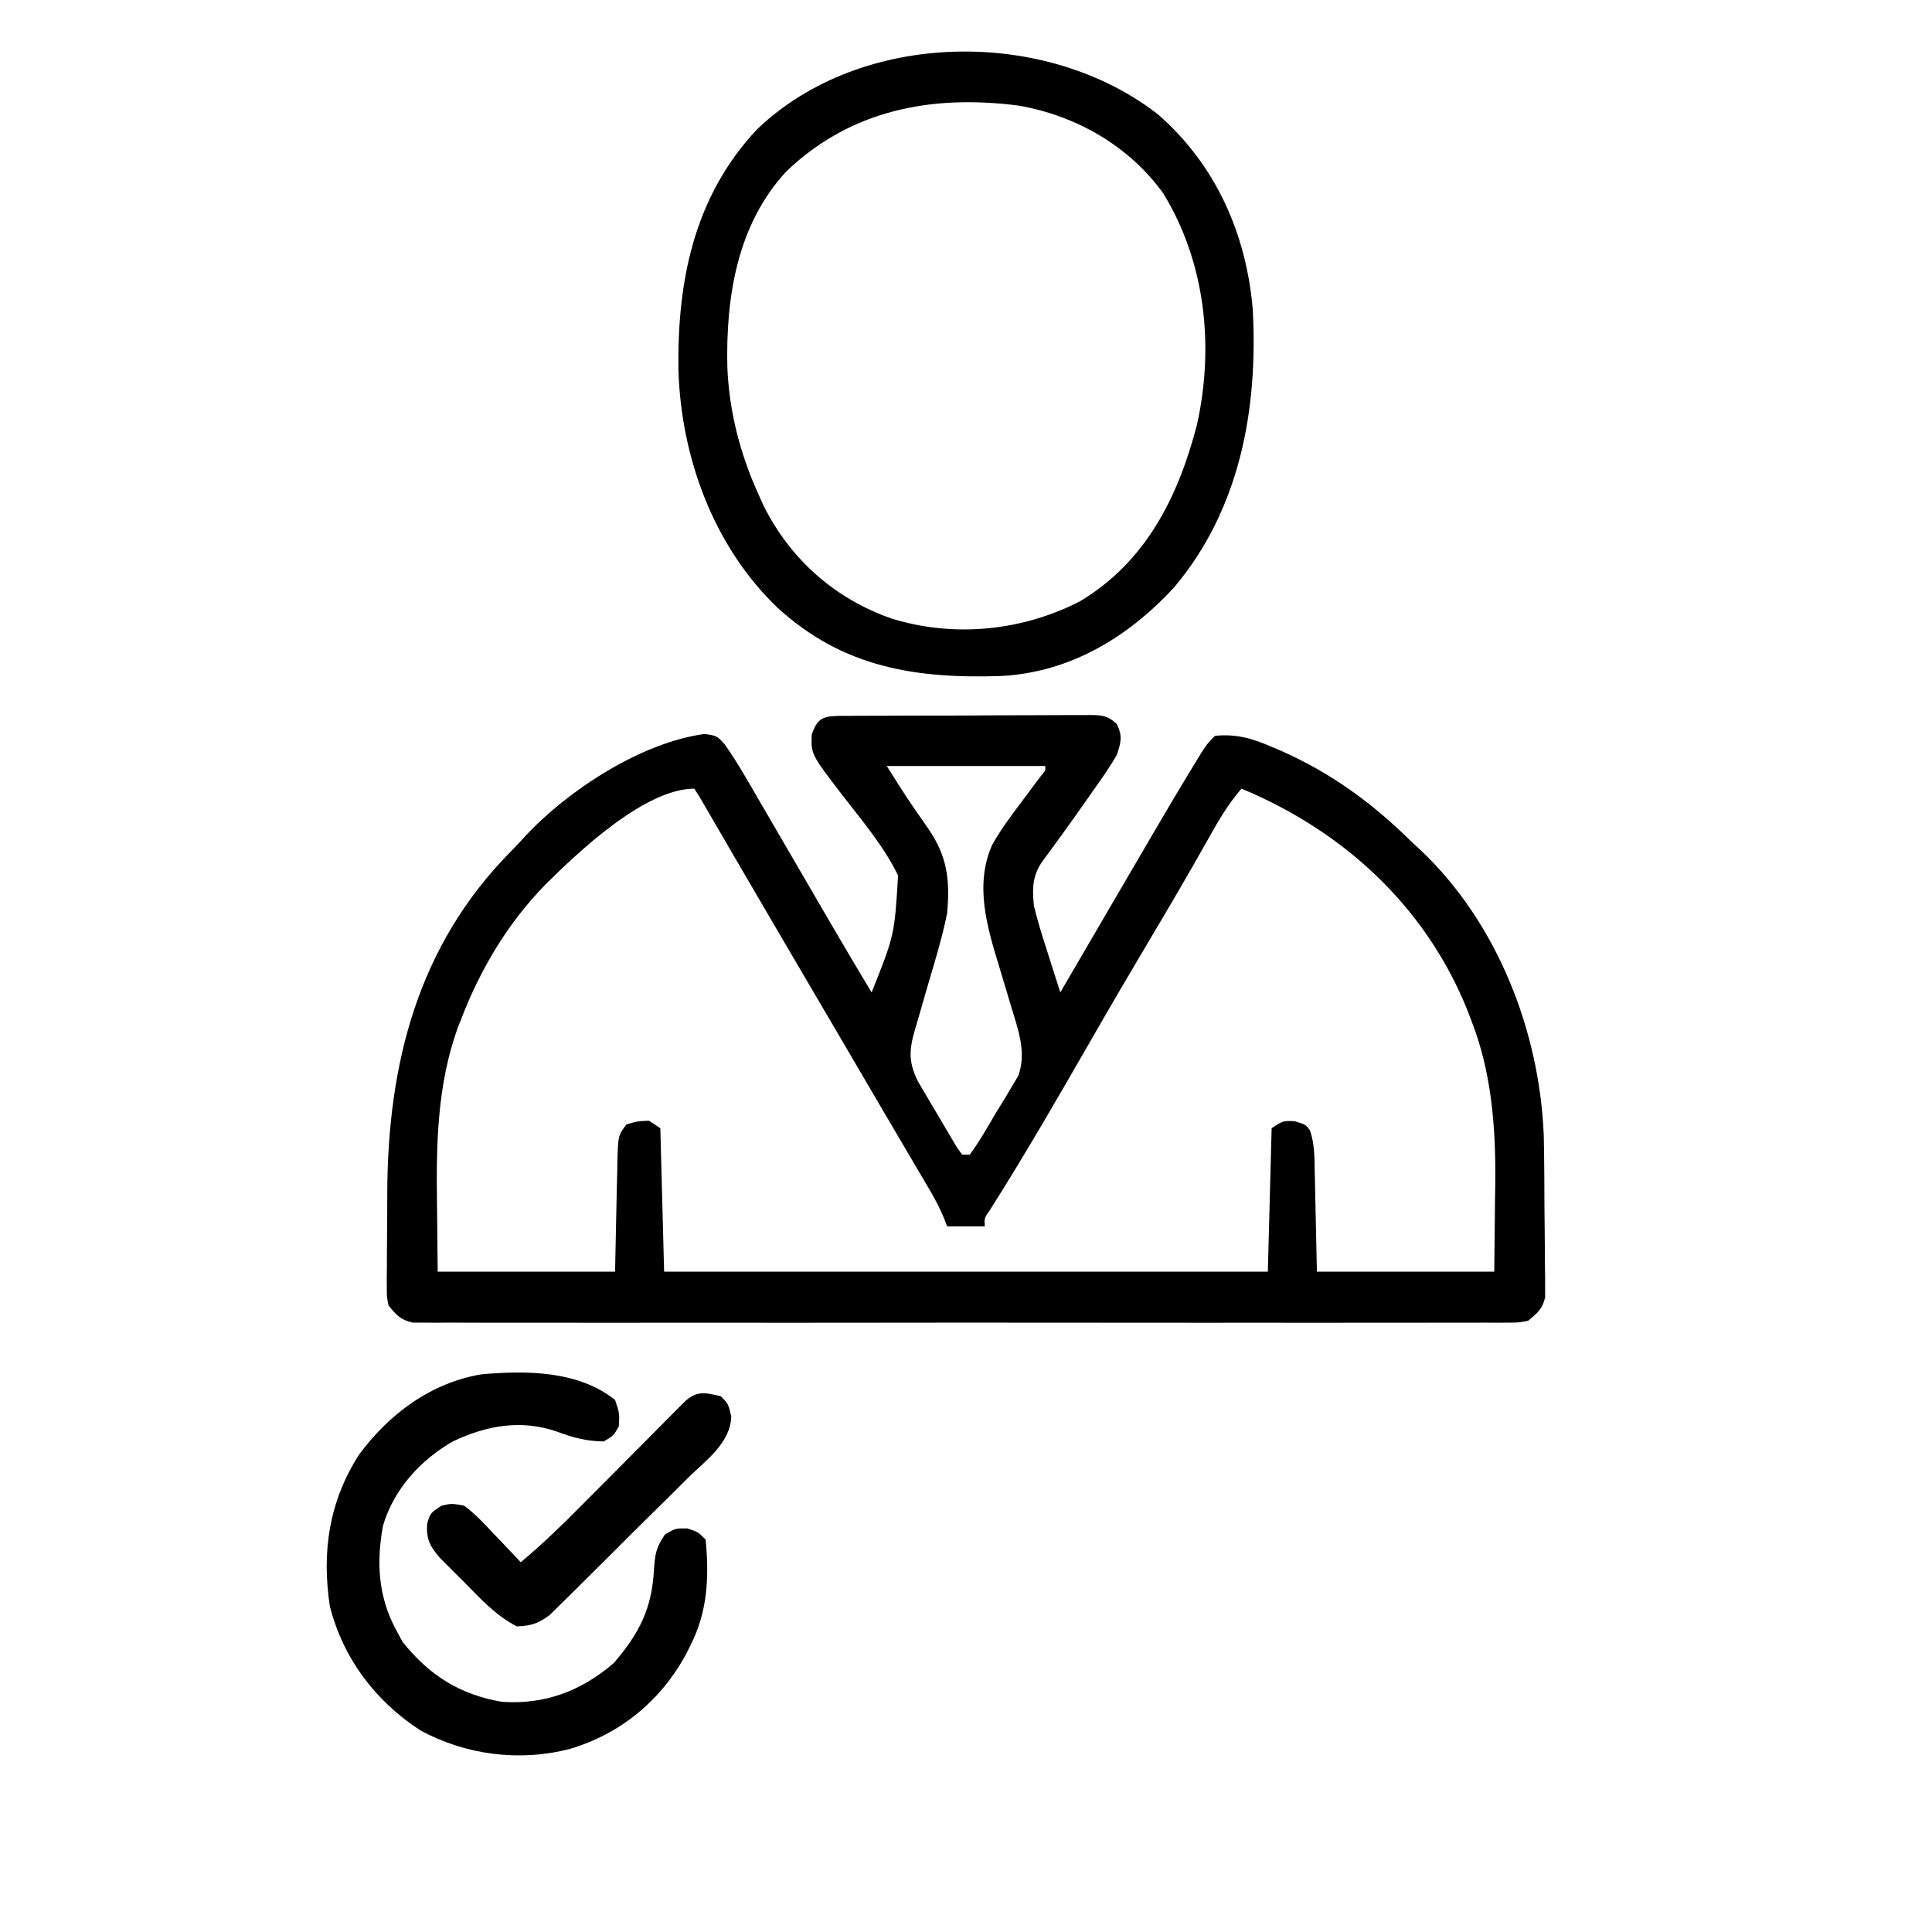 <svg xmlns="http://www.w3.org/2000/svg" width="56" height="56" viewBox="0 0 56 56" fill="none"><path d="M24.394 20.749C24.509 20.75 24.509 20.75 24.626 20.75C24.747 20.749 24.747 20.749 24.87 20.747C25.137 20.745 25.404 20.745 25.671 20.745C25.857 20.744 26.042 20.743 26.227 20.742C26.616 20.741 27.005 20.741 27.393 20.741C27.892 20.741 28.39 20.738 28.889 20.734C29.271 20.732 29.654 20.731 30.037 20.731C30.221 20.731 30.404 20.73 30.588 20.729C30.845 20.726 31.102 20.727 31.359 20.728C31.435 20.727 31.511 20.726 31.59 20.725C31.939 20.729 32.112 20.739 32.369 20.985C32.543 21.339 32.495 21.499 32.374 21.875C32.175 22.226 31.946 22.552 31.711 22.88C31.647 22.972 31.583 23.064 31.517 23.158C31.096 23.759 30.667 24.356 30.23 24.945C29.924 25.369 29.916 25.741 29.968 26.25C30.073 26.695 30.21 27.128 30.351 27.563C30.388 27.679 30.424 27.795 30.462 27.914C30.551 28.199 30.642 28.482 30.734 28.766C30.77 28.703 30.807 28.64 30.845 28.575C31.279 27.831 31.713 27.087 32.147 26.343C32.226 26.207 32.306 26.071 32.385 25.936C32.629 25.518 32.873 25.101 33.117 24.684C33.195 24.55 33.273 24.416 33.351 24.282C33.763 23.577 34.178 22.874 34.604 22.177C34.675 22.061 34.745 21.946 34.818 21.826C34.999 21.547 34.999 21.547 35.218 21.328C35.84 21.268 36.292 21.403 36.852 21.643C36.932 21.677 37.013 21.711 37.095 21.746C38.562 22.39 39.772 23.269 40.906 24.391C40.993 24.472 41.081 24.552 41.171 24.636C43.392 26.73 44.62 29.876 44.746 32.891C44.754 33.205 44.758 33.519 44.76 33.834C44.761 33.948 44.762 34.062 44.763 34.179C44.764 34.418 44.765 34.657 44.766 34.895C44.767 35.14 44.77 35.384 44.773 35.628C44.778 35.982 44.779 36.337 44.781 36.691C44.782 36.8 44.784 36.91 44.786 37.022C44.786 37.174 44.786 37.174 44.785 37.33C44.786 37.463 44.786 37.463 44.787 37.599C44.713 37.94 44.563 38.061 44.296 38.282C44.034 38.336 44.034 38.336 43.735 38.337C43.563 38.338 43.563 38.338 43.389 38.34C43.264 38.339 43.138 38.338 43.009 38.337C42.81 38.338 42.81 38.338 42.606 38.339C42.236 38.34 41.866 38.34 41.496 38.339C41.098 38.338 40.699 38.339 40.3 38.34C39.519 38.342 38.738 38.342 37.957 38.341C37.322 38.34 36.687 38.34 36.052 38.34C35.962 38.34 35.872 38.34 35.779 38.34C35.595 38.34 35.412 38.34 35.229 38.341C33.508 38.342 31.788 38.34 30.068 38.338C28.591 38.336 27.114 38.337 25.637 38.339C23.923 38.341 22.209 38.342 20.495 38.34C20.312 38.34 20.129 38.34 19.947 38.34C19.857 38.34 19.767 38.34 19.674 38.34C19.04 38.339 18.406 38.34 17.772 38.341C16.999 38.342 16.227 38.342 15.454 38.34C15.06 38.339 14.665 38.338 14.271 38.34C13.844 38.341 13.417 38.339 12.99 38.337C12.864 38.338 12.739 38.339 12.61 38.34C12.496 38.339 12.382 38.338 12.264 38.337C12.166 38.337 12.067 38.336 11.966 38.336C11.618 38.264 11.486 38.116 11.265 37.844C11.211 37.603 11.211 37.603 11.212 37.338C11.211 37.189 11.211 37.189 11.21 37.036C11.211 36.929 11.213 36.821 11.215 36.711C11.215 36.599 11.215 36.486 11.215 36.371C11.216 36.133 11.217 35.896 11.22 35.658C11.224 35.3 11.225 34.941 11.225 34.583C11.237 30.82 12.121 27.38 14.832 24.655C14.967 24.517 15.098 24.375 15.229 24.232C16.471 22.896 18.599 21.517 20.425 21.274C20.781 21.328 20.781 21.328 20.997 21.564C21.221 21.879 21.42 22.197 21.614 22.53C21.65 22.593 21.687 22.655 21.725 22.72C21.843 22.923 21.962 23.127 22.08 23.331C22.162 23.473 22.245 23.615 22.328 23.757C22.496 24.046 22.665 24.336 22.833 24.625C23.129 25.135 23.426 25.645 23.723 26.154C23.849 26.371 23.975 26.587 24.101 26.803C24.484 27.461 24.872 28.115 25.265 28.766C25.927 27.105 25.927 27.105 26.031 25.375C25.62 24.532 24.991 23.79 24.419 23.051C23.507 21.862 23.507 21.862 23.529 21.294C23.695 20.785 23.888 20.756 24.394 20.749ZM25.703 22.203C26.276 23.113 26.276 23.113 26.885 23.988C27.454 24.802 27.541 25.486 27.453 26.469C27.314 27.17 27.101 27.855 26.899 28.54C26.819 28.814 26.739 29.088 26.662 29.363C26.613 29.532 26.564 29.702 26.513 29.87C26.345 30.462 26.338 30.798 26.608 31.346C26.694 31.493 26.694 31.493 26.782 31.642C26.845 31.749 26.908 31.856 26.973 31.966C27.072 32.131 27.072 32.131 27.172 32.3C27.238 32.412 27.303 32.525 27.371 32.64C27.465 32.8 27.465 32.8 27.562 32.962C27.619 33.059 27.677 33.157 27.736 33.257C27.787 33.327 27.838 33.397 27.89 33.469C27.962 33.469 28.035 33.469 28.109 33.469C28.402 33.07 28.643 32.637 28.895 32.211C28.968 32.093 29.041 31.975 29.116 31.854C29.185 31.738 29.253 31.623 29.323 31.504C29.387 31.398 29.45 31.293 29.515 31.184C29.764 30.506 29.507 29.83 29.305 29.164C29.26 29.013 29.216 28.863 29.171 28.712C29.102 28.48 29.032 28.247 28.961 28.015C28.61 26.866 28.245 25.655 28.756 24.495C29.002 24.053 29.301 23.652 29.606 23.249C29.736 23.074 29.867 22.899 29.997 22.723C30.054 22.647 30.112 22.571 30.171 22.492C30.307 22.334 30.307 22.334 30.296 22.203C28.78 22.203 27.265 22.203 25.703 22.203ZM15.797 25.652C14.71 26.765 13.91 28.117 13.357 29.566C13.327 29.642 13.297 29.718 13.266 29.797C12.678 31.432 12.642 33.134 12.666 34.85C12.673 35.513 12.68 36.176 12.687 36.86C14.383 36.86 16.08 36.86 17.828 36.86C17.855 35.62 17.855 35.62 17.88 34.379C17.884 34.223 17.888 34.068 17.892 33.912C17.893 33.831 17.894 33.751 17.895 33.668C17.917 32.914 17.917 32.914 18.156 32.594C18.477 32.498 18.477 32.498 18.812 32.485C18.92 32.557 19.029 32.629 19.14 32.703C19.176 34.075 19.212 35.447 19.25 36.86C25.024 36.86 30.799 36.86 36.749 36.86C36.786 35.488 36.822 34.117 36.859 32.703C37.187 32.485 37.187 32.485 37.522 32.498C37.843 32.594 37.843 32.594 37.97 32.764C38.1 33.143 38.101 33.515 38.107 33.912C38.109 33.986 38.111 34.061 38.113 34.138C38.12 34.416 38.125 34.695 38.13 34.973C38.144 35.596 38.157 36.218 38.171 36.86C39.868 36.86 41.564 36.86 43.312 36.86C43.319 36.196 43.326 35.533 43.333 34.85C43.336 34.645 43.339 34.44 43.342 34.229C43.355 32.643 43.229 31.057 42.642 29.566C42.609 29.48 42.577 29.395 42.543 29.306C41.375 26.38 39.098 24.227 36.241 22.968C36.156 22.933 36.071 22.897 35.984 22.86C35.571 23.337 35.278 23.856 34.972 24.404C34.453 25.325 33.92 26.238 33.379 27.146C32.793 28.131 32.214 29.119 31.643 30.113C30.683 31.783 29.721 33.453 28.688 35.081C28.528 35.312 28.528 35.312 28.546 35.547C28.186 35.547 27.825 35.547 27.453 35.547C27.422 35.468 27.392 35.388 27.361 35.306C27.24 35.015 27.103 34.755 26.943 34.484C26.884 34.384 26.825 34.284 26.765 34.18C26.701 34.072 26.637 33.964 26.571 33.852C26.503 33.737 26.436 33.622 26.366 33.503C26.221 33.256 26.075 33.008 25.929 32.76C25.703 32.377 25.478 31.992 25.253 31.608C24.942 31.077 24.631 30.546 24.32 30.015C23.967 29.414 23.614 28.812 23.261 28.21C23.069 27.883 22.877 27.555 22.685 27.228C22.319 26.604 21.954 25.98 21.59 25.355C21.417 25.058 21.244 24.76 21.07 24.463C20.987 24.32 20.904 24.177 20.821 24.034C20.706 23.836 20.592 23.639 20.477 23.442C20.378 23.273 20.378 23.273 20.278 23.1C20.227 23.021 20.177 22.942 20.125 22.86C18.688 22.86 16.751 24.703 15.797 25.652Z" fill="black"></path><path d="M33.564 3.315C35.238 4.773 36.125 6.775 36.312 8.969C36.467 11.852 35.946 14.754 34.033 17.025C32.711 18.459 31.035 19.481 29.044 19.593C26.561 19.681 24.43 19.354 22.531 17.609C20.687 15.842 19.744 13.267 19.665 10.739C19.626 8.15 20.114 5.7 21.939 3.753C24.956 0.854 30.316 0.786 33.564 3.315ZM22.798 4.962C21.368 6.502 21.039 8.606 21.082 10.629C21.134 11.927 21.449 13.143 21.984 14.328C22.03 14.43 22.076 14.532 22.123 14.637C22.9 16.205 24.195 17.356 25.847 17.93C27.656 18.489 29.623 18.29 31.297 17.433C33.211 16.291 34.15 14.408 34.694 12.313C35.198 10.048 34.943 7.61 33.722 5.612C32.737 4.234 31.192 3.351 29.531 3.062C27.017 2.735 24.668 3.178 22.798 4.962Z" fill="black"></path><path d="M17.828 40.578C17.958 40.961 17.958 40.961 17.938 41.343C17.781 41.617 17.781 41.617 17.5 41.781C17.005 41.773 16.621 41.675 16.16 41.501C15.107 41.135 14.113 41.314 13.125 41.781C12.185 42.321 11.415 43.168 11.103 44.218C10.903 45.287 10.964 46.291 11.485 47.25C11.546 47.363 11.607 47.475 11.669 47.592C12.448 48.56 13.319 49.117 14.547 49.328C15.796 49.414 16.846 49.014 17.788 48.207C18.524 47.354 18.901 46.623 18.956 45.486C18.989 45.035 19.015 44.868 19.271 44.481C19.578 44.297 19.578 44.297 19.927 44.303C20.235 44.406 20.235 44.406 20.453 44.625C20.556 45.707 20.514 46.703 20.016 47.687C19.97 47.78 19.923 47.873 19.875 47.969C19.141 49.305 17.98 50.259 16.517 50.693C15.065 51.071 13.506 50.873 12.185 50.156C10.878 49.305 9.952 48.078 9.562 46.565C9.321 44.984 9.536 43.515 10.412 42.157C11.278 40.986 12.488 40.081 13.957 39.835C15.253 39.721 16.763 39.726 17.828 40.578Z" fill="black"></path><path d="M20.89 40.47C21.109 40.688 21.109 40.688 21.196 41.06C21.173 41.826 20.45 42.34 19.936 42.841C19.815 42.962 19.694 43.083 19.573 43.205C19.32 43.458 19.065 43.709 18.809 43.96C18.481 44.281 18.157 44.604 17.834 44.929C17.584 45.179 17.333 45.428 17.082 45.677C16.962 45.796 16.842 45.915 16.723 46.035C16.555 46.202 16.387 46.367 16.217 46.532C16.121 46.626 16.026 46.72 15.927 46.817C15.599 47.063 15.391 47.124 14.984 47.142C14.367 46.831 13.907 46.316 13.426 45.829C13.308 45.712 13.308 45.712 13.187 45.593C13.112 45.518 13.037 45.442 12.959 45.364C12.891 45.296 12.823 45.228 12.753 45.157C12.465 44.823 12.353 44.62 12.38 44.175C12.469 43.86 12.469 43.86 12.797 43.642C13.092 43.577 13.092 43.577 13.453 43.642C13.775 43.882 14.041 44.168 14.314 44.462C14.39 44.54 14.465 44.618 14.543 44.699C14.728 44.892 14.911 45.087 15.094 45.282C15.708 44.771 16.273 44.224 16.835 43.656C16.971 43.52 16.971 43.52 17.11 43.38C17.398 43.092 17.685 42.803 17.972 42.514C18.351 42.131 18.732 41.748 19.112 41.366C19.199 41.278 19.287 41.19 19.377 41.099C19.457 41.018 19.538 40.937 19.621 40.853C19.728 40.746 19.728 40.746 19.837 40.636C20.197 40.301 20.425 40.363 20.89 40.47Z" fill="black"></path></svg>